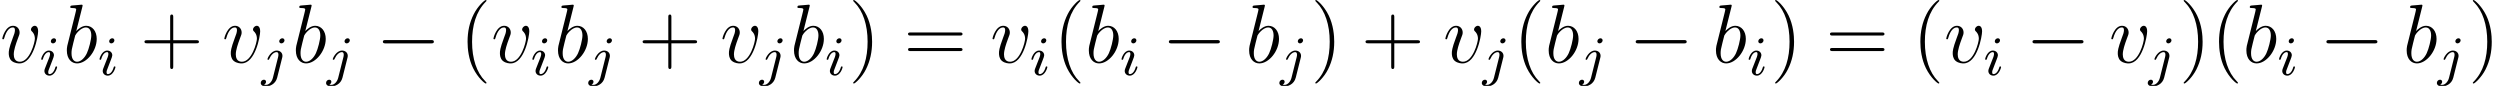 <?xml version='1.0' encoding='UTF-8'?>
<!-- This file was generated by dvisvgm 2.13.1 -->
<svg version='1.1' xmlns='http://www.w3.org/2000/svg' xmlns:xlink='http://www.w3.org/1999/xlink' width='358.245pt' height='12.309pt' viewBox='54.003 83.885 358.245 12.309'>
<defs>
<path id='g0-0' d='M7.878-2.75C8.082-2.75 8.297-2.75 8.297-2.989S8.082-3.228 7.878-3.228H1.411C1.207-3.228 .992-3.228 .992-2.989S1.207-2.75 1.411-2.75H7.878Z'/>
<path id='g3-40' d='M3.885 2.905C3.885 2.869 3.885 2.845 3.682 2.642C2.487 1.435 1.817-.538 1.817-2.977C1.817-5.296 2.379-7.293 3.766-8.703C3.885-8.811 3.885-8.835 3.885-8.871C3.885-8.942 3.826-8.966 3.778-8.966C3.622-8.966 2.642-8.106 2.056-6.934C1.447-5.727 1.172-4.447 1.172-2.977C1.172-1.913 1.339-.49 1.961 .789C2.666 2.224 3.646 3.001 3.778 3.001C3.826 3.001 3.885 2.977 3.885 2.905Z'/>
<path id='g3-41' d='M3.371-2.977C3.371-3.885 3.252-5.368 2.582-6.755C1.877-8.189 .897-8.966 .765-8.966C.717-8.966 .658-8.942 .658-8.871C.658-8.835 .658-8.811 .861-8.608C2.056-7.4 2.726-5.428 2.726-2.989C2.726-.669 2.164 1.327 .777 2.738C.658 2.845 .658 2.869 .658 2.905C.658 2.977 .717 3.001 .765 3.001C.921 3.001 1.901 2.14 2.487 .968C3.096-.251 3.371-1.542 3.371-2.977Z'/>
<path id='g3-43' d='M4.77-2.762H8.07C8.237-2.762 8.452-2.762 8.452-2.977C8.452-3.204 8.249-3.204 8.07-3.204H4.77V-6.504C4.77-6.671 4.77-6.886 4.555-6.886C4.328-6.886 4.328-6.683 4.328-6.504V-3.204H1.028C.861-3.204 .646-3.204 .646-2.989C.646-2.762 .849-2.762 1.028-2.762H4.328V.538C4.328 .705 4.328 .921 4.543 .921C4.77 .921 4.77 .717 4.77 .538V-2.762Z'/>
<path id='g3-61' d='M8.07-3.873C8.237-3.873 8.452-3.873 8.452-4.089C8.452-4.316 8.249-4.316 8.07-4.316H1.028C.861-4.316 .646-4.316 .646-4.101C.646-3.873 .849-3.873 1.028-3.873H8.07ZM8.07-1.65C8.237-1.65 8.452-1.65 8.452-1.865C8.452-2.092 8.249-2.092 8.07-2.092H1.028C.861-2.092 .646-2.092 .646-1.877C.646-1.65 .849-1.65 1.028-1.65H8.07Z'/>
<path id='g1-105' d='M2.375-4.973C2.375-5.149 2.248-5.276 2.064-5.276C1.857-5.276 1.626-5.085 1.626-4.846C1.626-4.67 1.753-4.543 1.937-4.543C2.144-4.543 2.375-4.734 2.375-4.973ZM1.211-2.048L.781-.948C.741-.829 .701-.733 .701-.598C.701-.207 1.004 .08 1.427 .08C2.2 .08 2.527-1.036 2.527-1.14C2.527-1.219 2.463-1.243 2.407-1.243C2.311-1.243 2.295-1.188 2.271-1.108C2.088-.47 1.761-.143 1.443-.143C1.347-.143 1.251-.183 1.251-.399C1.251-.59 1.307-.733 1.411-.98C1.49-1.196 1.57-1.411 1.658-1.626L1.905-2.271C1.977-2.455 2.072-2.702 2.072-2.837C2.072-3.236 1.753-3.515 1.347-3.515C.574-3.515 .239-2.399 .239-2.295C.239-2.224 .295-2.192 .359-2.192C.462-2.192 .47-2.24 .494-2.319C.717-3.076 1.084-3.292 1.323-3.292C1.435-3.292 1.514-3.252 1.514-3.029C1.514-2.949 1.506-2.837 1.427-2.598L1.211-2.048Z'/>
<path id='g1-106' d='M3.292-4.973C3.292-5.125 3.172-5.276 2.981-5.276C2.742-5.276 2.534-5.053 2.534-4.846C2.534-4.694 2.654-4.543 2.845-4.543C3.084-4.543 3.292-4.766 3.292-4.973ZM1.626 .399C1.506 .885 1.116 1.403 .63 1.403C.502 1.403 .383 1.371 .367 1.363C.614 1.243 .646 1.028 .646 .956C.646 .765 .502 .662 .335 .662C.104 .662-.112 .861-.112 1.124C-.112 1.427 .183 1.626 .638 1.626C1.124 1.626 2 1.323 2.24 .367L2.957-2.487C2.981-2.582 2.997-2.646 2.997-2.766C2.997-3.204 2.646-3.515 2.184-3.515C1.339-3.515 .845-2.399 .845-2.295C.845-2.224 .901-2.192 .964-2.192C1.052-2.192 1.06-2.216 1.116-2.335C1.355-2.885 1.761-3.292 2.16-3.292C2.327-3.292 2.423-3.18 2.423-2.917C2.423-2.805 2.399-2.694 2.375-2.582L1.626 .399Z'/>
<path id='g2-98' d='M2.762-7.998C2.774-8.046 2.798-8.118 2.798-8.177C2.798-8.297 2.678-8.297 2.654-8.297C2.642-8.297 2.212-8.261 1.997-8.237C1.793-8.225 1.614-8.201 1.399-8.189C1.112-8.165 1.028-8.153 1.028-7.938C1.028-7.819 1.148-7.819 1.267-7.819C1.877-7.819 1.877-7.711 1.877-7.592C1.877-7.508 1.781-7.161 1.733-6.946L1.447-5.798C1.327-5.32 .646-2.606 .598-2.391C.538-2.092 .538-1.889 .538-1.733C.538-.514 1.219 .12 1.997 .12C3.383 .12 4.818-1.662 4.818-3.395C4.818-4.495 4.196-5.272 3.3-5.272C2.678-5.272 2.116-4.758 1.889-4.519L2.762-7.998ZM2.008-.12C1.626-.12 1.207-.406 1.207-1.339C1.207-1.733 1.243-1.961 1.459-2.798C1.494-2.953 1.686-3.718 1.733-3.873C1.757-3.969 2.463-5.033 3.276-5.033C3.802-5.033 4.041-4.507 4.041-3.885C4.041-3.312 3.706-1.961 3.407-1.339C3.108-.693 2.558-.12 2.008-.12Z'/>
<path id='g2-118' d='M5.464-4.471C5.464-5.224 5.081-5.272 4.985-5.272C4.698-5.272 4.435-4.985 4.435-4.746C4.435-4.603 4.519-4.519 4.567-4.471C4.686-4.364 4.997-4.041 4.997-3.419C4.997-2.917 4.28-.12 2.845-.12C2.116-.12 1.973-.729 1.973-1.172C1.973-1.769 2.248-2.606 2.57-3.467C2.762-3.957 2.809-4.077 2.809-4.316C2.809-4.818 2.451-5.272 1.865-5.272C.765-5.272 .323-3.539 .323-3.443C.323-3.395 .371-3.335 .454-3.335C.562-3.335 .574-3.383 .622-3.551C.909-4.579 1.375-5.033 1.829-5.033C1.937-5.033 2.14-5.033 2.14-4.639C2.14-4.328 2.008-3.981 1.829-3.527C1.255-1.997 1.255-1.626 1.255-1.339C1.255-1.076 1.291-.586 1.662-.251C2.092 .12 2.69 .12 2.798 .12C4.782 .12 5.464-3.79 5.464-4.471Z'/>
</defs>
<g id='page1'>
<use x='54.003' y='92.852' xlink:href='#g2-118'/>
<use x='59.663' y='94.645' xlink:href='#g1-105'/>
<use x='63.044' y='92.852' xlink:href='#g2-98'/>
<use x='68.021' y='94.645' xlink:href='#g1-105'/>
<use x='74.059' y='92.852' xlink:href='#g3-43'/>
<use x='85.82' y='92.852' xlink:href='#g2-118'/>
<use x='91.48' y='94.645' xlink:href='#g1-106'/>
<use x='95.862' y='92.852' xlink:href='#g2-98'/>
<use x='100.839' y='94.645' xlink:href='#g1-106'/>
<use x='107.878' y='92.852' xlink:href='#g0-0'/>
<use x='119.833' y='92.852' xlink:href='#g3-40'/>
<use x='124.385' y='92.852' xlink:href='#g2-118'/>
<use x='130.044' y='94.645' xlink:href='#g1-105'/>
<use x='133.426' y='92.852' xlink:href='#g2-98'/>
<use x='138.403' y='94.645' xlink:href='#g1-106'/>
<use x='145.442' y='92.852' xlink:href='#g3-43'/>
<use x='157.203' y='92.852' xlink:href='#g2-118'/>
<use x='162.862' y='94.645' xlink:href='#g1-106'/>
<use x='167.244' y='92.852' xlink:href='#g2-98'/>
<use x='172.221' y='94.645' xlink:href='#g1-105'/>
<use x='175.603' y='92.852' xlink:href='#g3-41'/>
<use x='183.476' y='92.852' xlink:href='#g3-61'/>
<use x='195.901' y='92.852' xlink:href='#g2-118'/>
<use x='201.561' y='94.645' xlink:href='#g1-105'/>
<use x='204.942' y='92.852' xlink:href='#g3-40'/>
<use x='209.494' y='92.852' xlink:href='#g2-98'/>
<use x='214.471' y='94.645' xlink:href='#g1-105'/>
<use x='220.509' y='92.852' xlink:href='#g0-0'/>
<use x='232.464' y='92.852' xlink:href='#g2-98'/>
<use x='237.442' y='94.645' xlink:href='#g1-106'/>
<use x='241.824' y='92.852' xlink:href='#g3-41'/>
<use x='249.033' y='92.852' xlink:href='#g3-43'/>
<use x='260.794' y='92.852' xlink:href='#g2-118'/>
<use x='266.453' y='94.645' xlink:href='#g1-106'/>
<use x='270.835' y='92.852' xlink:href='#g3-40'/>
<use x='275.388' y='92.852' xlink:href='#g2-98'/>
<use x='280.365' y='94.645' xlink:href='#g1-106'/>
<use x='287.404' y='92.852' xlink:href='#g0-0'/>
<use x='299.359' y='92.852' xlink:href='#g2-98'/>
<use x='304.336' y='94.645' xlink:href='#g1-105'/>
<use x='307.717' y='92.852' xlink:href='#g3-41'/>
<use x='315.59' y='92.852' xlink:href='#g3-61'/>
<use x='328.016' y='92.852' xlink:href='#g3-40'/>
<use x='332.568' y='92.852' xlink:href='#g2-118'/>
<use x='338.227' y='94.645' xlink:href='#g1-105'/>
<use x='344.265' y='92.852' xlink:href='#g0-0'/>
<use x='356.221' y='92.852' xlink:href='#g2-118'/>
<use x='361.88' y='94.645' xlink:href='#g1-106'/>
<use x='366.262' y='92.852' xlink:href='#g3-41'/>
<use x='370.814' y='92.852' xlink:href='#g3-40'/>
<use x='375.367' y='92.852' xlink:href='#g2-98'/>
<use x='380.344' y='94.645' xlink:href='#g1-105'/>
<use x='386.382' y='92.852' xlink:href='#g0-0'/>
<use x='398.337' y='92.852' xlink:href='#g2-98'/>
<use x='403.314' y='94.645' xlink:href='#g1-106'/>
<use x='407.696' y='92.852' xlink:href='#g3-41'/>
</g>
</svg>